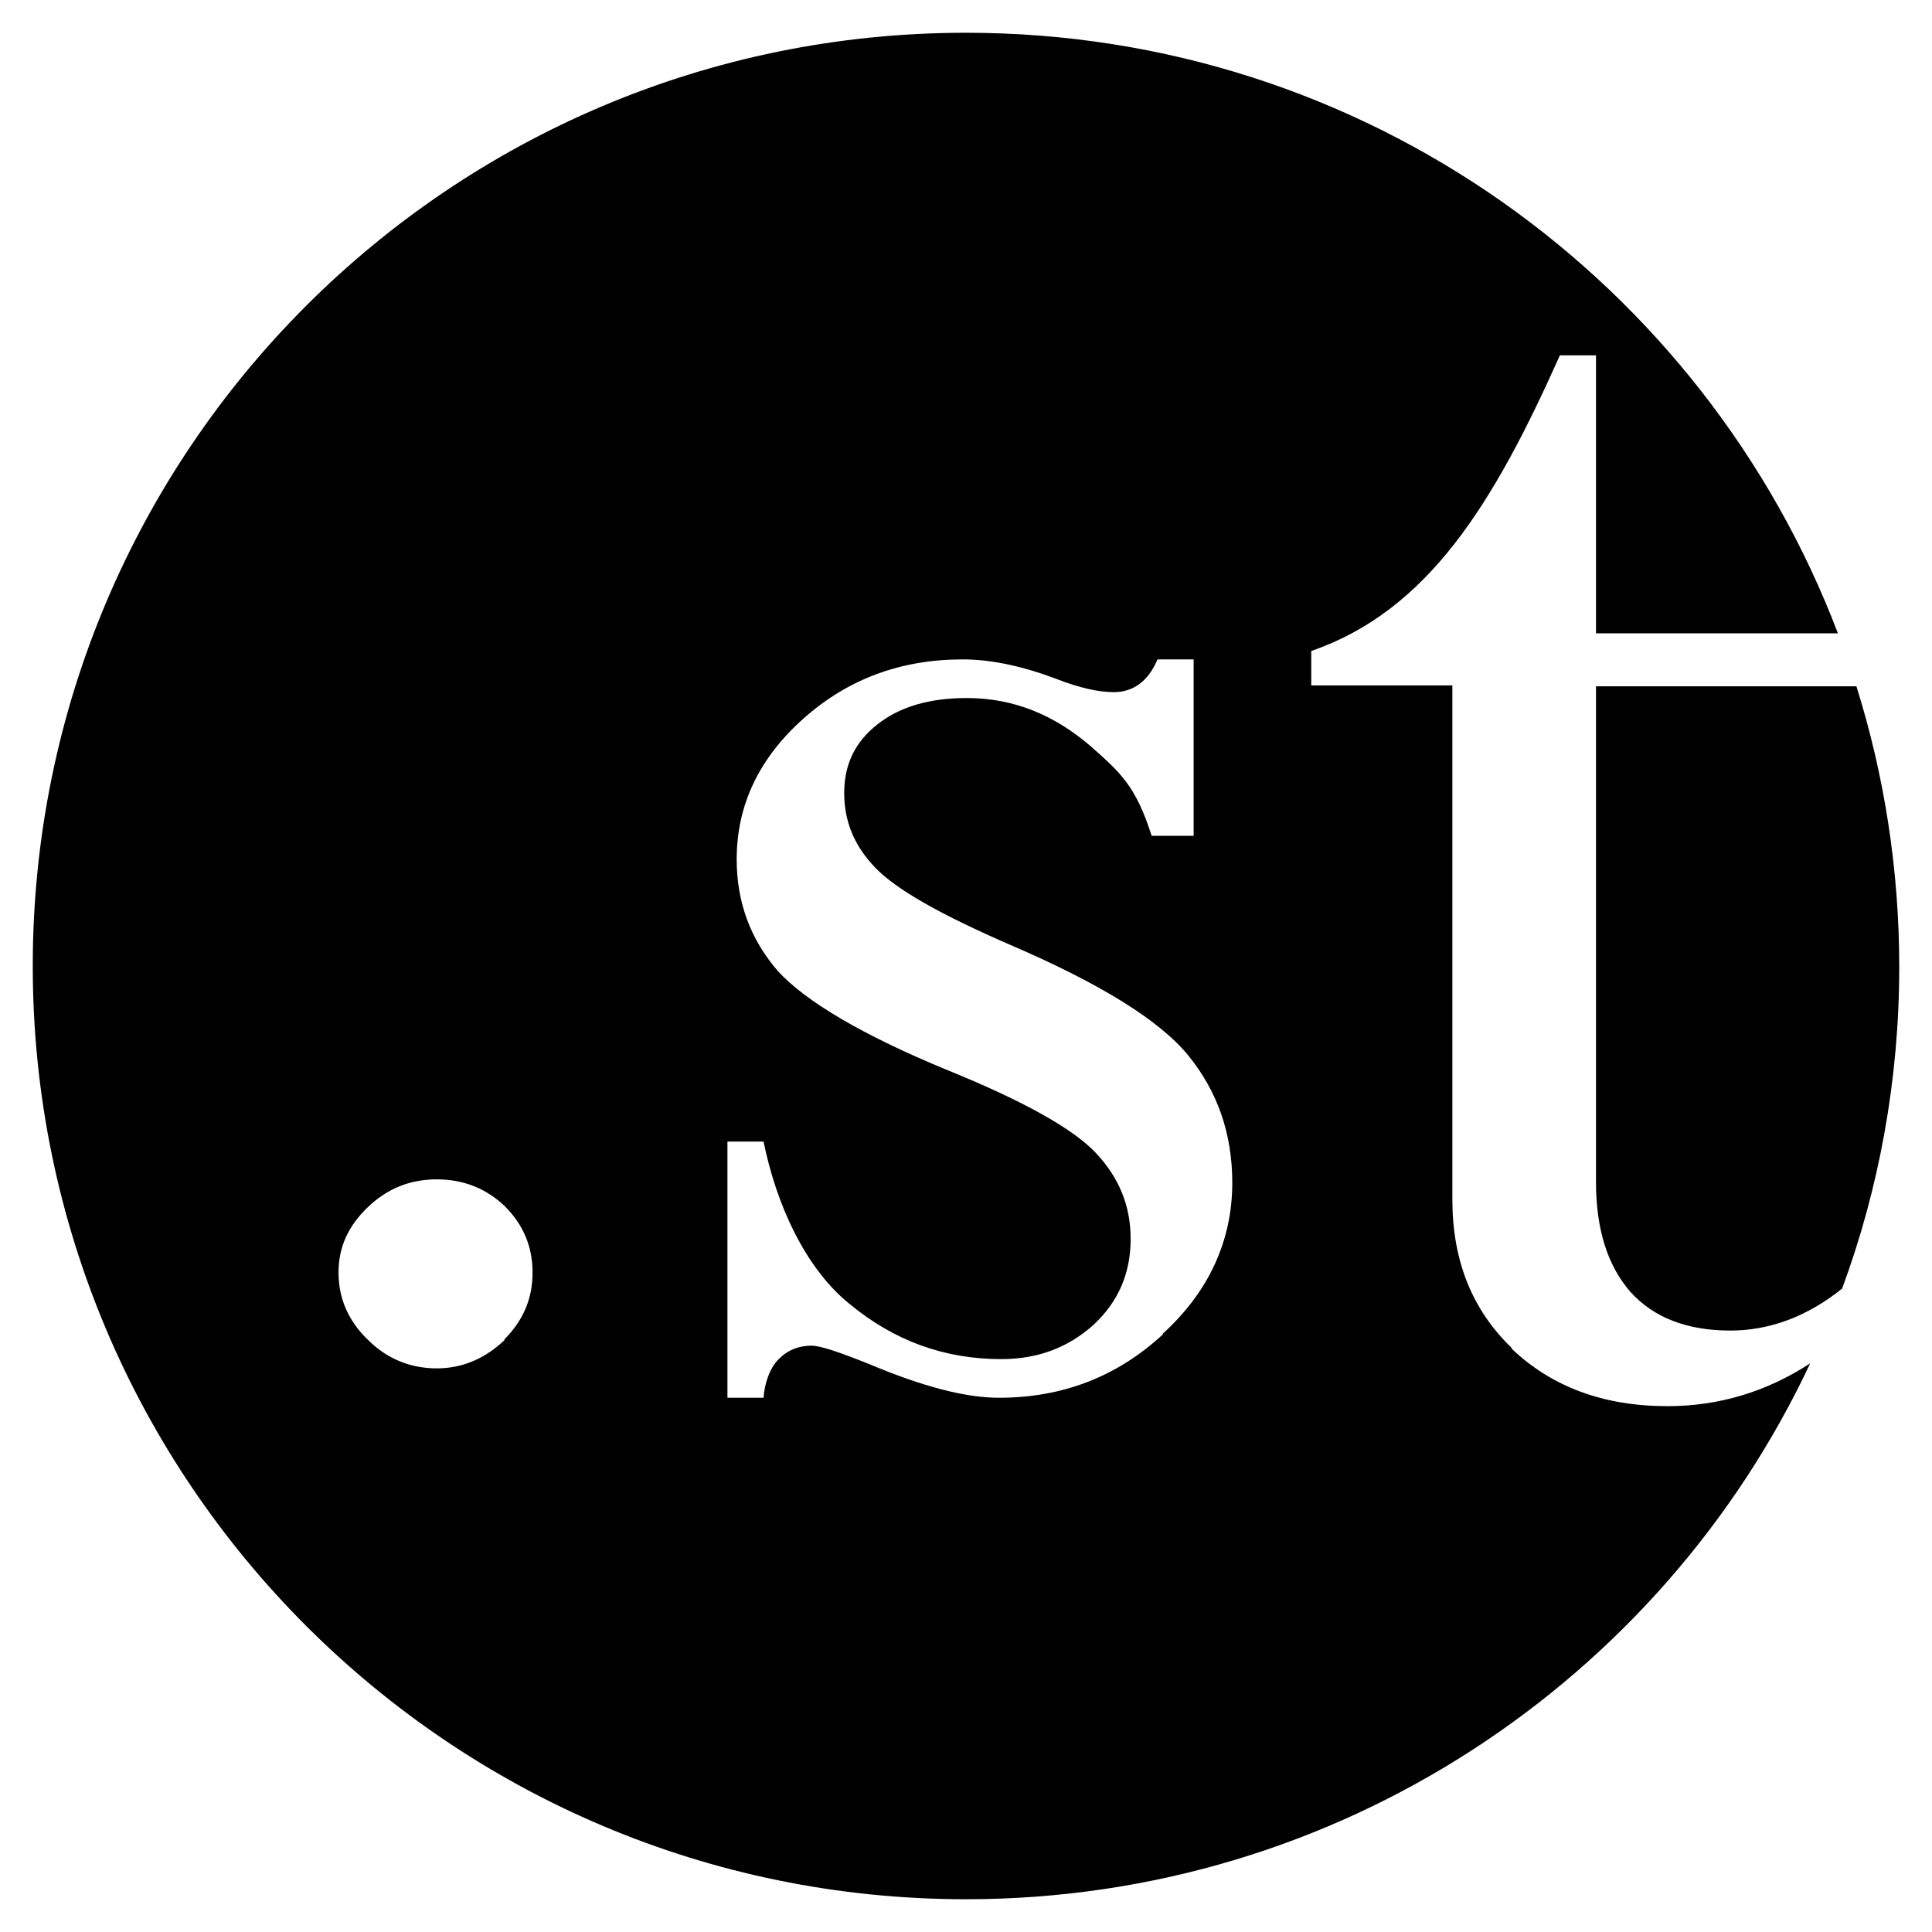 <?xml version="1.0" encoding="UTF-8"?><svg id="_レイヤー_1" xmlns="http://www.w3.org/2000/svg" viewBox="0 0 23 23"><defs><style>.cls-1{stroke-width:0px;}</style></defs><path class="cls-1" d="m18,16.05c-.48-.46-.71-1.05-.71-1.77v-6.12s-1.68,0-1.68,0v-.41c1.39-.48,2.17-1.75,2.96-3.52h.43v3.31h2.88C20.29,3.36,16.25.39,11.5.39,5.36.39.39,5.36.39,11.5s4.98,11.11,11.11,11.11c4.44,0,8.28-2.61,10.05-6.38-.52.34-1.09.51-1.7.51-.76,0-1.38-.23-1.86-.69Zm-11.99-.1c-.23.22-.5.34-.81.34s-.59-.11-.82-.34c-.23-.22-.35-.49-.35-.8s.12-.56.35-.78c.23-.22.5-.33.82-.33s.59.11.81.32c.22.22.33.48.33.79s-.11.57-.34.8Zm7.84-.07c-.55.51-1.2.76-1.96.76-.39,0-.9-.13-1.54-.4-.35-.14-.58-.22-.69-.22-.15,0-.28.05-.39.16-.11.11-.17.3-.18.46h-.43v-3.05h.43c.15.74.49,1.5,1.02,1.93.53.44,1.13.66,1.81.66.44,0,.8-.14,1.1-.41.3-.28.44-.62.44-1.02s-.14-.73-.41-1.02c-.27-.29-.86-.62-1.77-.99-1.02-.42-1.69-.82-2.02-1.18-.32-.37-.49-.81-.49-1.33,0-.65.27-1.21.8-1.68.53-.47,1.16-.7,1.89-.7.34,0,.71.08,1.11.23.28.11.51.16.69.16.23,0,.41-.13.52-.39h.43v2.1h-.5c-.19-.6-.38-.76-.73-1.07-.42-.36-.9-.57-1.47-.57-.44,0-.79.1-1.06.31-.27.21-.4.48-.4.82s.12.63.37.89c.25.26.78.56,1.61.92,1.07.46,1.78.9,2.12,1.32.34.42.52.92.52,1.51,0,.69-.28,1.3-.83,1.8Z"/><path class="cls-1" d="m19,8.17v5.9c0,.57.14,1,.41,1.31.28.31.68.46,1.19.46.47,0,.92-.17,1.33-.5.44-1.19.68-2.49.68-3.83,0-1.16-.18-2.29-.51-3.34h0s-3.1,0-3.1,0Z"/></svg>
